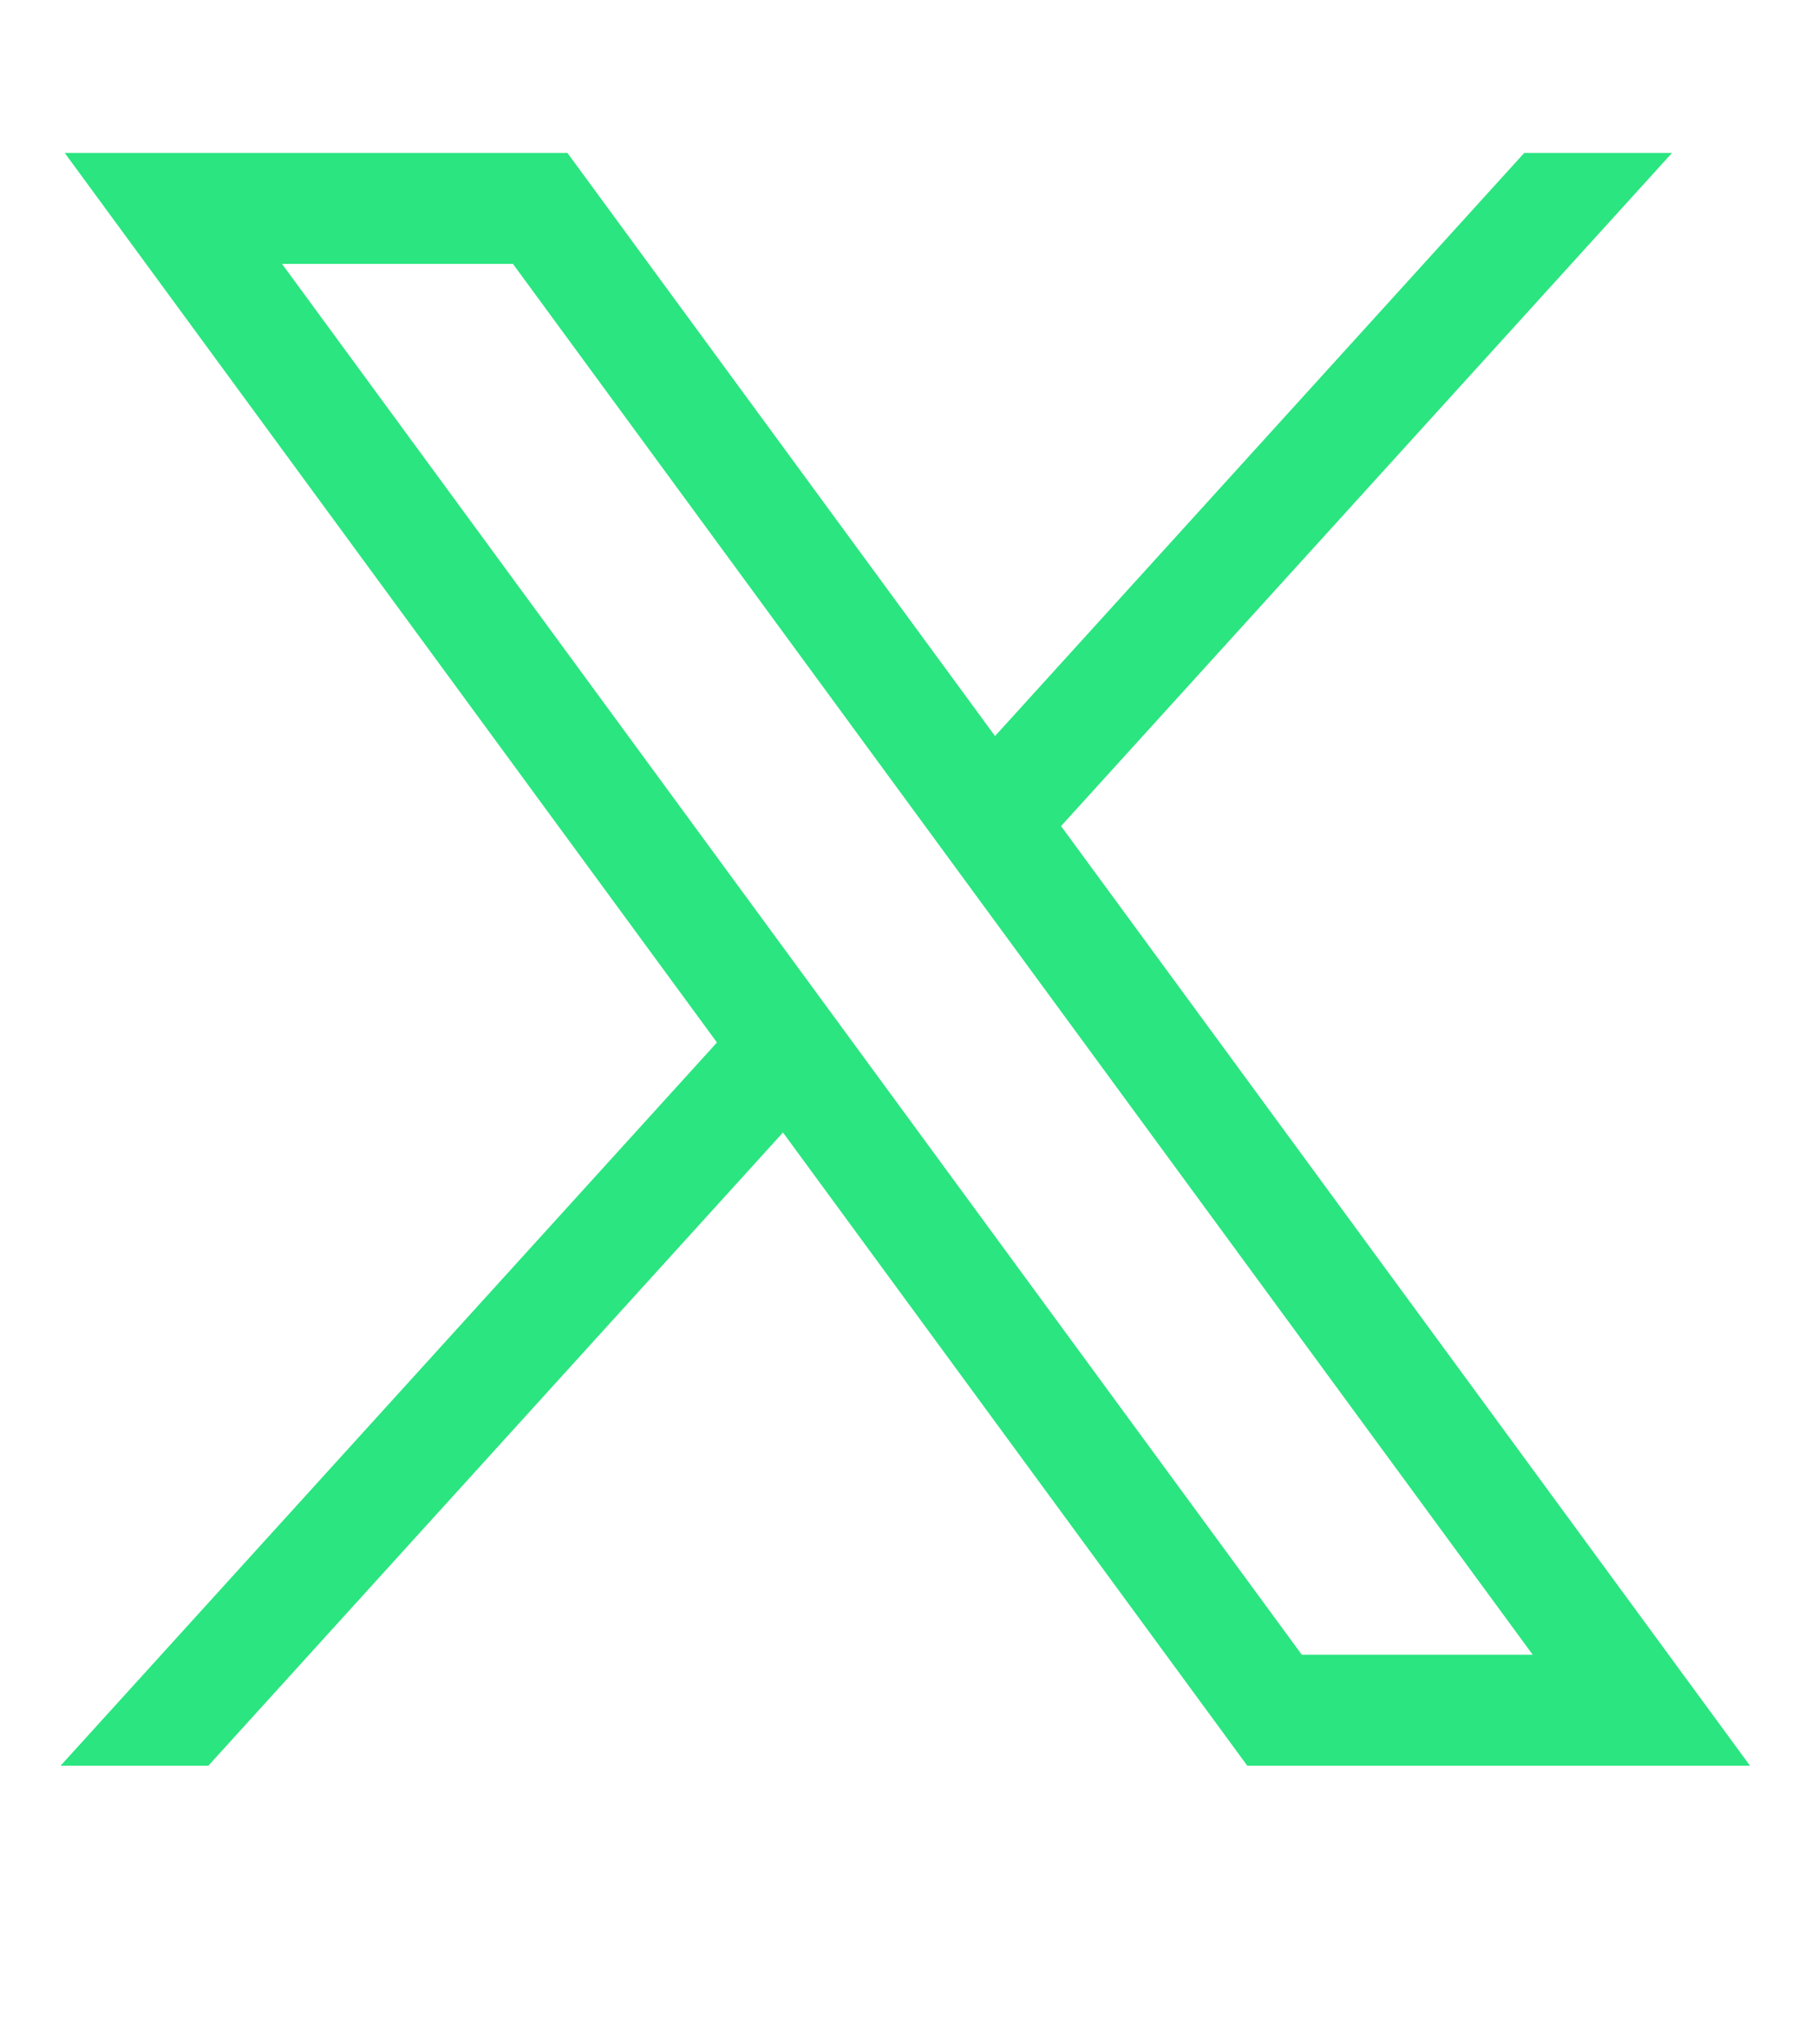<?xml version="1.0" encoding="UTF-8"?>
<svg xmlns="http://www.w3.org/2000/svg" width="24" height="27" fill="none">
  <g clip-path="url(#a)">
    <path d="M.855 2.02 9.47 13.768.8 23.32h1.952l7.59-8.363 6.133 8.363h6.64l-9.1-12.41 8.07-8.89h-1.952l-6.99 7.701L7.495 2.02H.855Zm2.87 1.465h3.05l13.47 18.369h-3.05L3.725 3.485Z" fill="#2BE580"></path>
  </g>
  <defs>
    <clipPath id="a">
      <path fill="#fff" transform="translate(.8 .02)" d="M0 0h23.2v26.227H0z"></path>
    </clipPath>
  </defs>
</svg>
